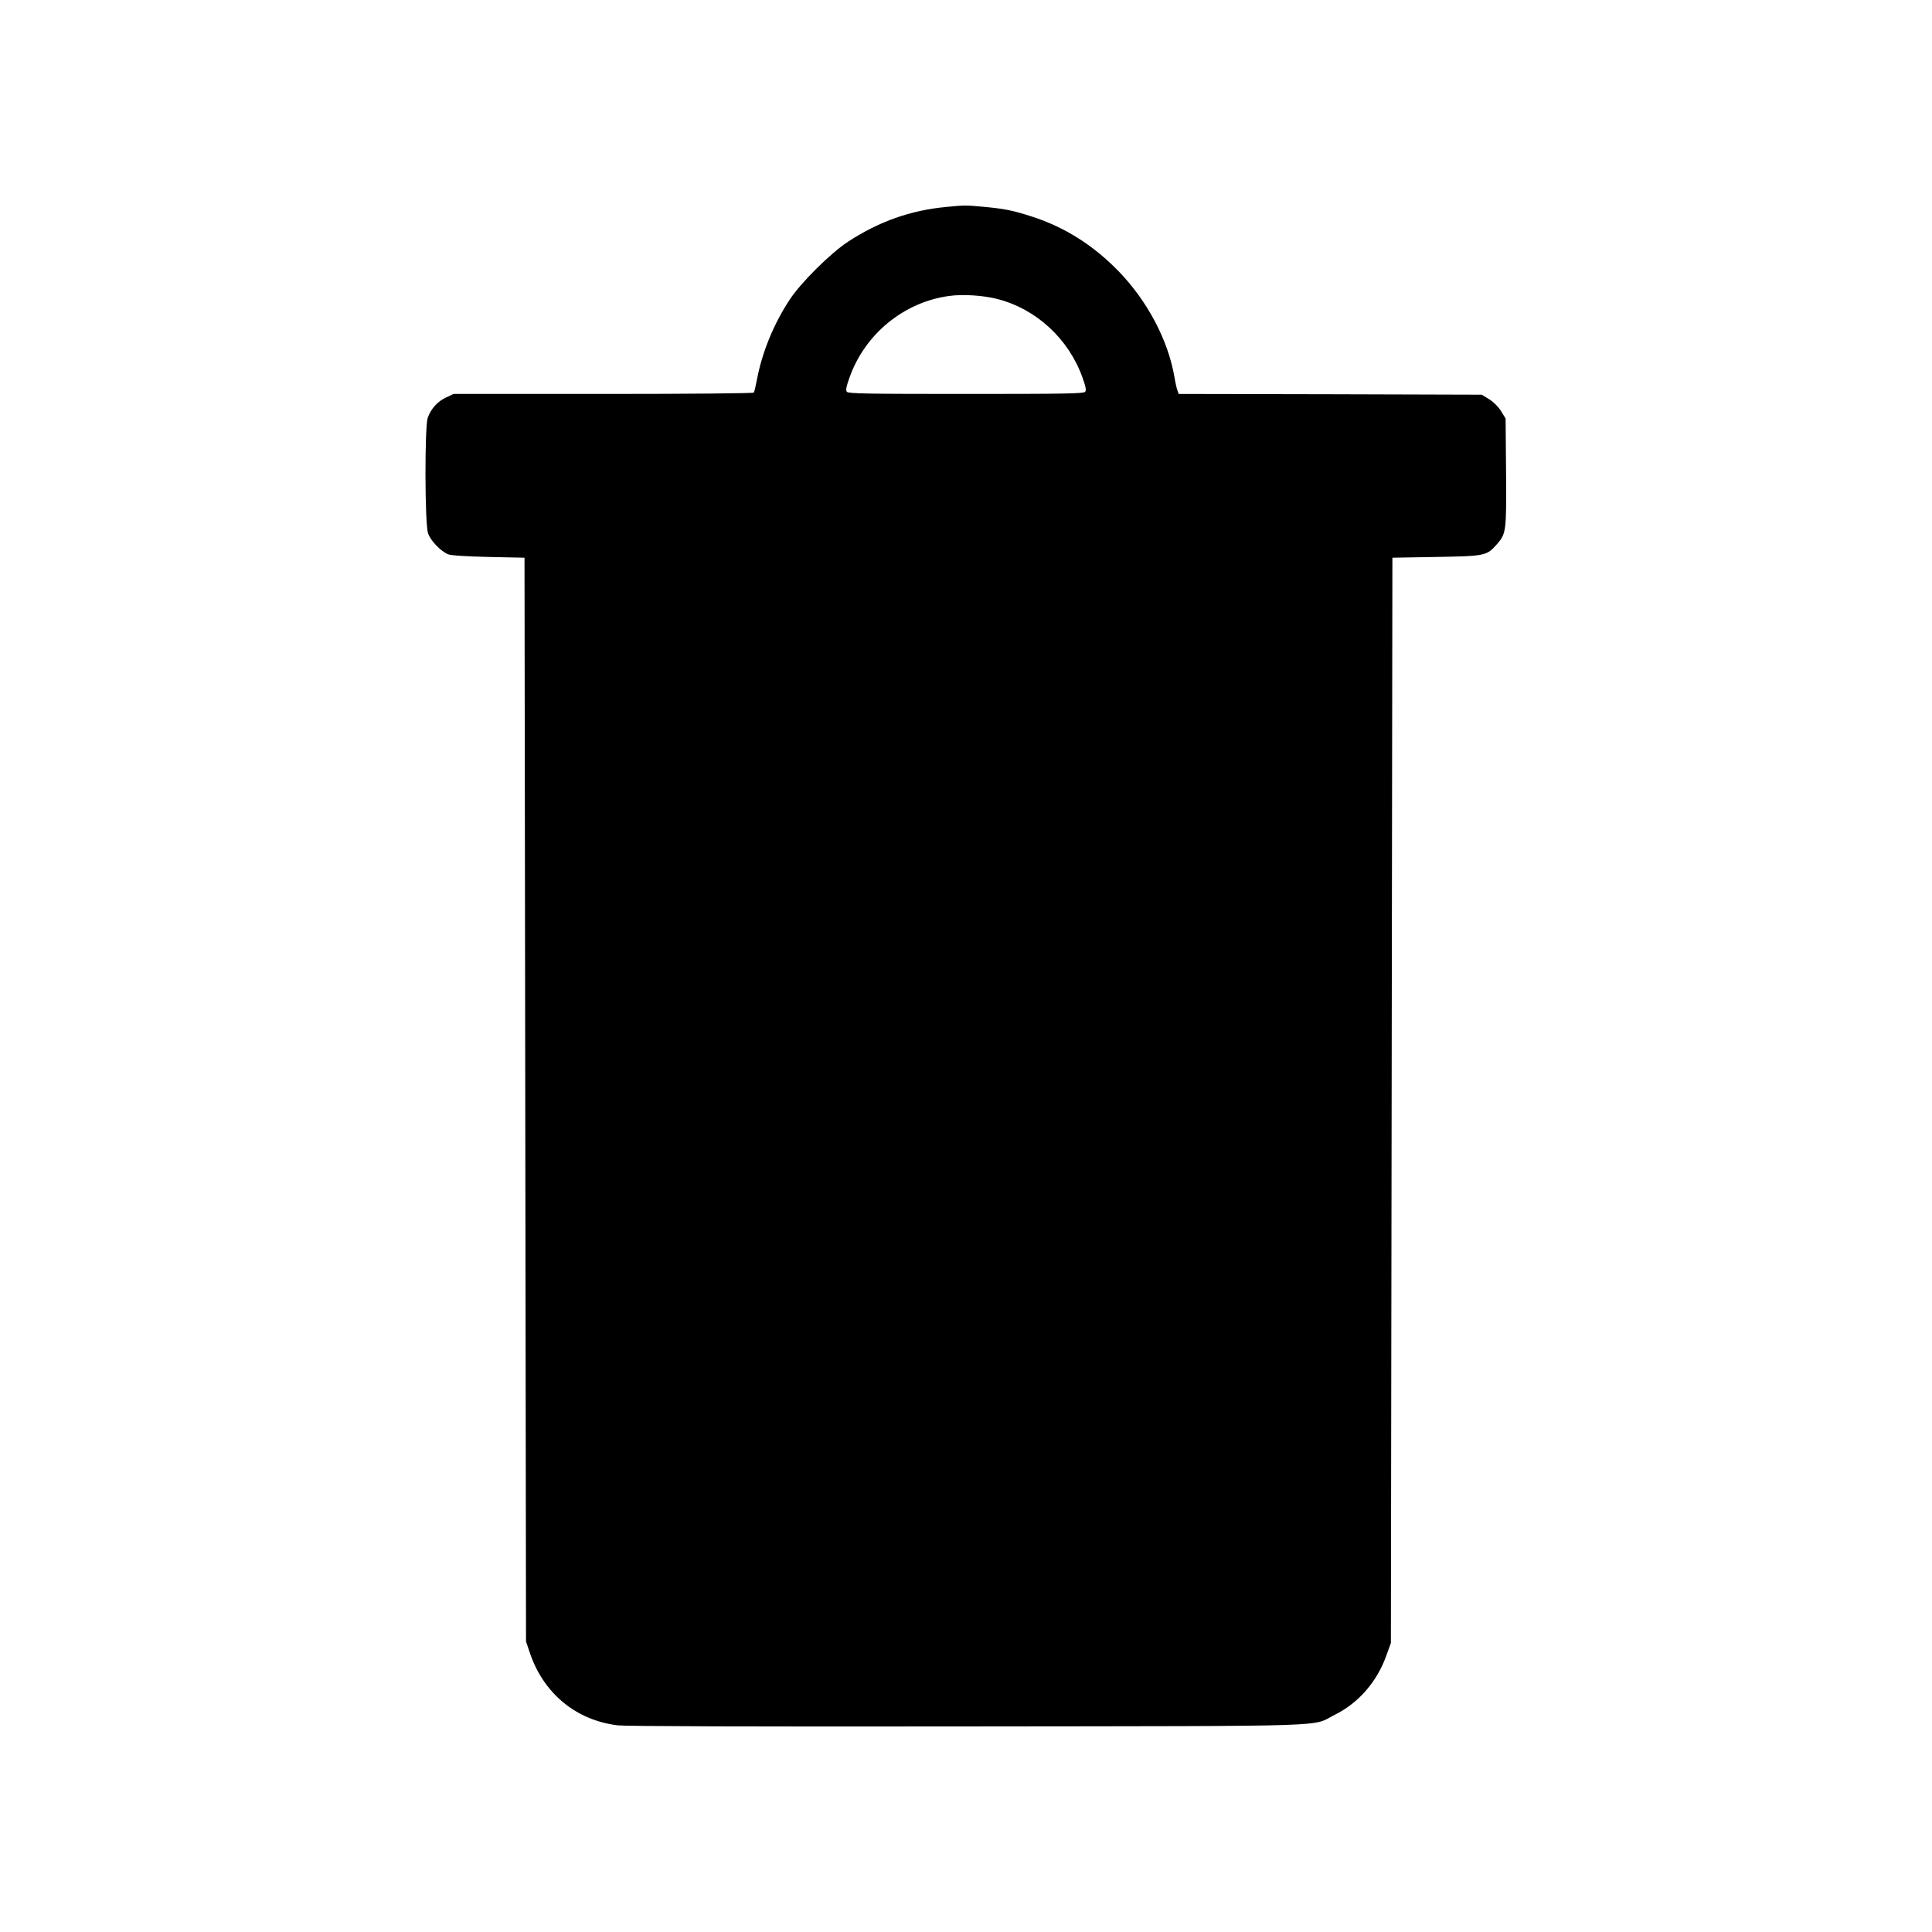 <?xml version="1.0" standalone="no"?>
<!DOCTYPE svg PUBLIC "-//W3C//DTD SVG 20010904//EN"
 "http://www.w3.org/TR/2001/REC-SVG-20010904/DTD/svg10.dtd">
<svg version="1.0" xmlns="http://www.w3.org/2000/svg"
 width="1280pt" height="1280pt" viewBox="0 0 1280 1280"
 preserveAspectRatio="xMidYMid meet">
<g transform="translate(0,1280) scale(0.1,-0.1)"
fill="#000000" stroke="none">
<path d="M6270 11429 c-236 -22 -446 -96 -651 -230 -116 -76 -312 -270 -387
-384 -104 -157 -183 -349 -216 -525 -9 -45 -18 -86 -22 -91 -3 -5 -411 -9
-997 -9 l-992 0 -51 -24 c-56 -26 -98 -74 -120 -133 -21 -60 -20 -703 2 -766
16 -48 82 -118 132 -139 17 -8 115 -14 267 -18 l240 -5 5 -3590 5 -3590 27
-80 c91 -266 306 -443 582 -476 51 -6 897 -9 2316 -7 2510 3 2270 -4 2437 79
154 77 276 218 337 388 l31 86 5 3595 5 3595 290 5 c328 6 334 7 404 86 60 69
62 87 59 480 l-3 351 -30 49 c-19 30 -49 60 -79 79 l-49 30 -1004 3 -1004 2
-8 23 c-5 12 -14 52 -20 89 -42 245 -180 506 -373 704 -165 169 -354 289 -568
358 -129 42 -184 53 -325 66 -120 11 -121 11 -245 -1z m338 -610 c258 -66 473
-265 564 -521 22 -62 26 -84 17 -94 -10 -12 -141 -14 -789 -14 -648 0 -779 2
-789 14 -9 10 -5 32 17 94 102 289 360 500 659 541 90 13 229 4 321 -20z"/>
</g>
</svg>
